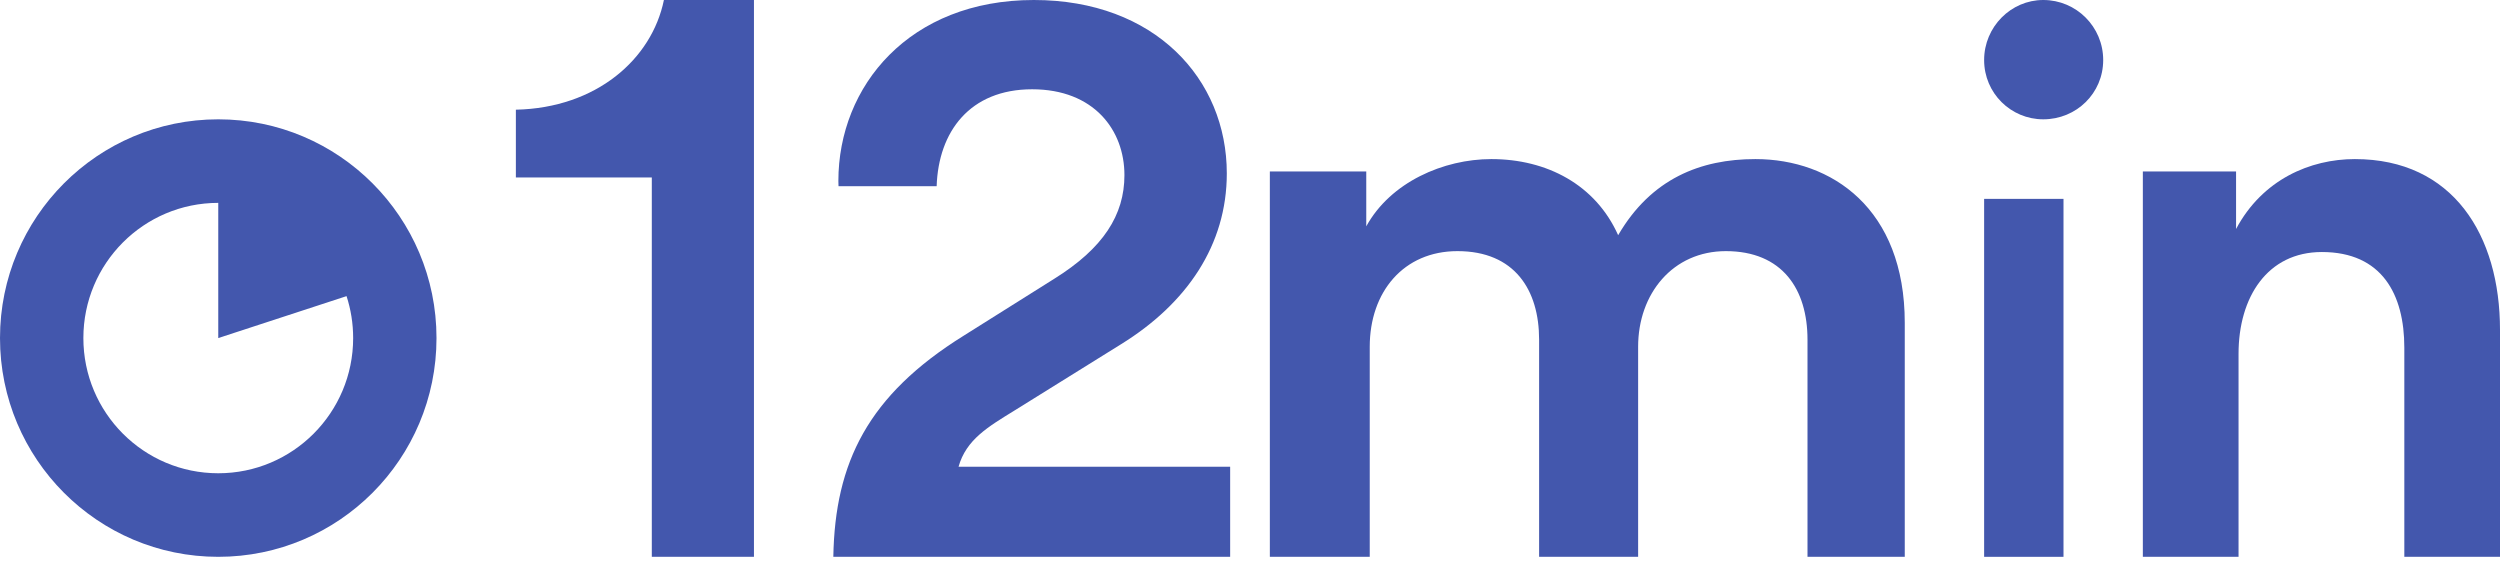 <svg width="115" height="26" viewBox="0 0 115 26" fill="none" xmlns="http://www.w3.org/2000/svg">
<path fill-rule="evenodd" clip-rule="evenodd" d="M29.983 25.614V8.164H23.73V5.046C27.434 4.966 29.983 2.722 30.54 0H34.682V25.614H29.983Z" fill="#4357AD"/>
<path fill-rule="evenodd" clip-rule="evenodd" d="M56.587 21.471V25.614H38.333C38.408 21.274 39.926 18.184 44.325 15.445L48.492 12.826C50.749 11.42 51.724 9.892 51.724 8.056C51.724 5.983 50.32 4.107 47.478 4.107C44.611 4.107 43.168 6.058 43.086 8.565H38.572C38.569 8.486 38.565 8.407 38.565 8.328C38.565 3.949 41.836 0 47.557 0C53.123 0 56.433 3.637 56.433 7.977C56.433 11.262 54.602 13.959 51.567 15.835L46.66 18.888C45.456 19.631 44.443 20.219 44.093 21.471H56.587Z" fill="#4357AD"/>
<path fill-rule="evenodd" clip-rule="evenodd" d="M58.413 25.614V7.888H62.848V10.412C63.967 8.376 66.404 7.318 68.601 7.318C71.158 7.318 73.396 8.498 74.435 10.819C75.953 8.214 78.23 7.318 80.748 7.318C84.264 7.318 87.619 9.598 87.619 14.851V25.614H83.145V15.624C83.145 13.303 81.986 11.552 79.389 11.552C76.952 11.552 75.354 13.507 75.354 15.95V25.614H70.799V15.624C70.799 13.344 69.68 11.552 67.043 11.552C64.566 11.552 63.008 13.426 63.008 15.95V25.614H58.413Z" fill="#4357AD"/>
<path fill-rule="evenodd" clip-rule="evenodd" d="M93.99 0C95.514 0 96.747 1.236 96.747 2.762C96.747 4.289 95.514 5.489 93.99 5.489C92.504 5.489 91.27 4.289 91.27 2.762C91.27 1.236 92.504 0 93.99 0Z" fill="#4357AD"/>
<path fill-rule="evenodd" clip-rule="evenodd" d="M91.27 25.614H94.921V9.148H91.27V25.614Z" fill="#4357AD"/>
<path fill-rule="evenodd" clip-rule="evenodd" d="M102.973 25.614H98.571V7.888H102.859V10.534C104.073 8.254 106.273 7.318 108.323 7.318C112.838 7.318 115 10.819 115 15.176V25.614H110.599V15.99C110.599 13.547 109.574 11.593 106.805 11.593C104.301 11.593 102.973 13.67 102.973 16.276V25.614Z" fill="#4357AD"/>
<path fill-rule="evenodd" clip-rule="evenodd" d="M10.04 21.77C6.613 21.77 3.835 18.986 3.835 15.551C3.835 12.116 6.613 9.332 10.04 9.332V15.551L15.941 13.622C16.138 14.229 16.245 14.878 16.245 15.551C16.245 18.986 13.467 21.77 10.04 21.77ZM10.04 5.489C4.495 5.489 0 9.993 0 15.551C0 21.108 4.495 25.614 10.04 25.614C15.584 25.614 20.079 21.108 20.079 15.551C20.079 9.993 15.584 5.489 10.04 5.489Z" fill="#4357AD"/>
</svg>
